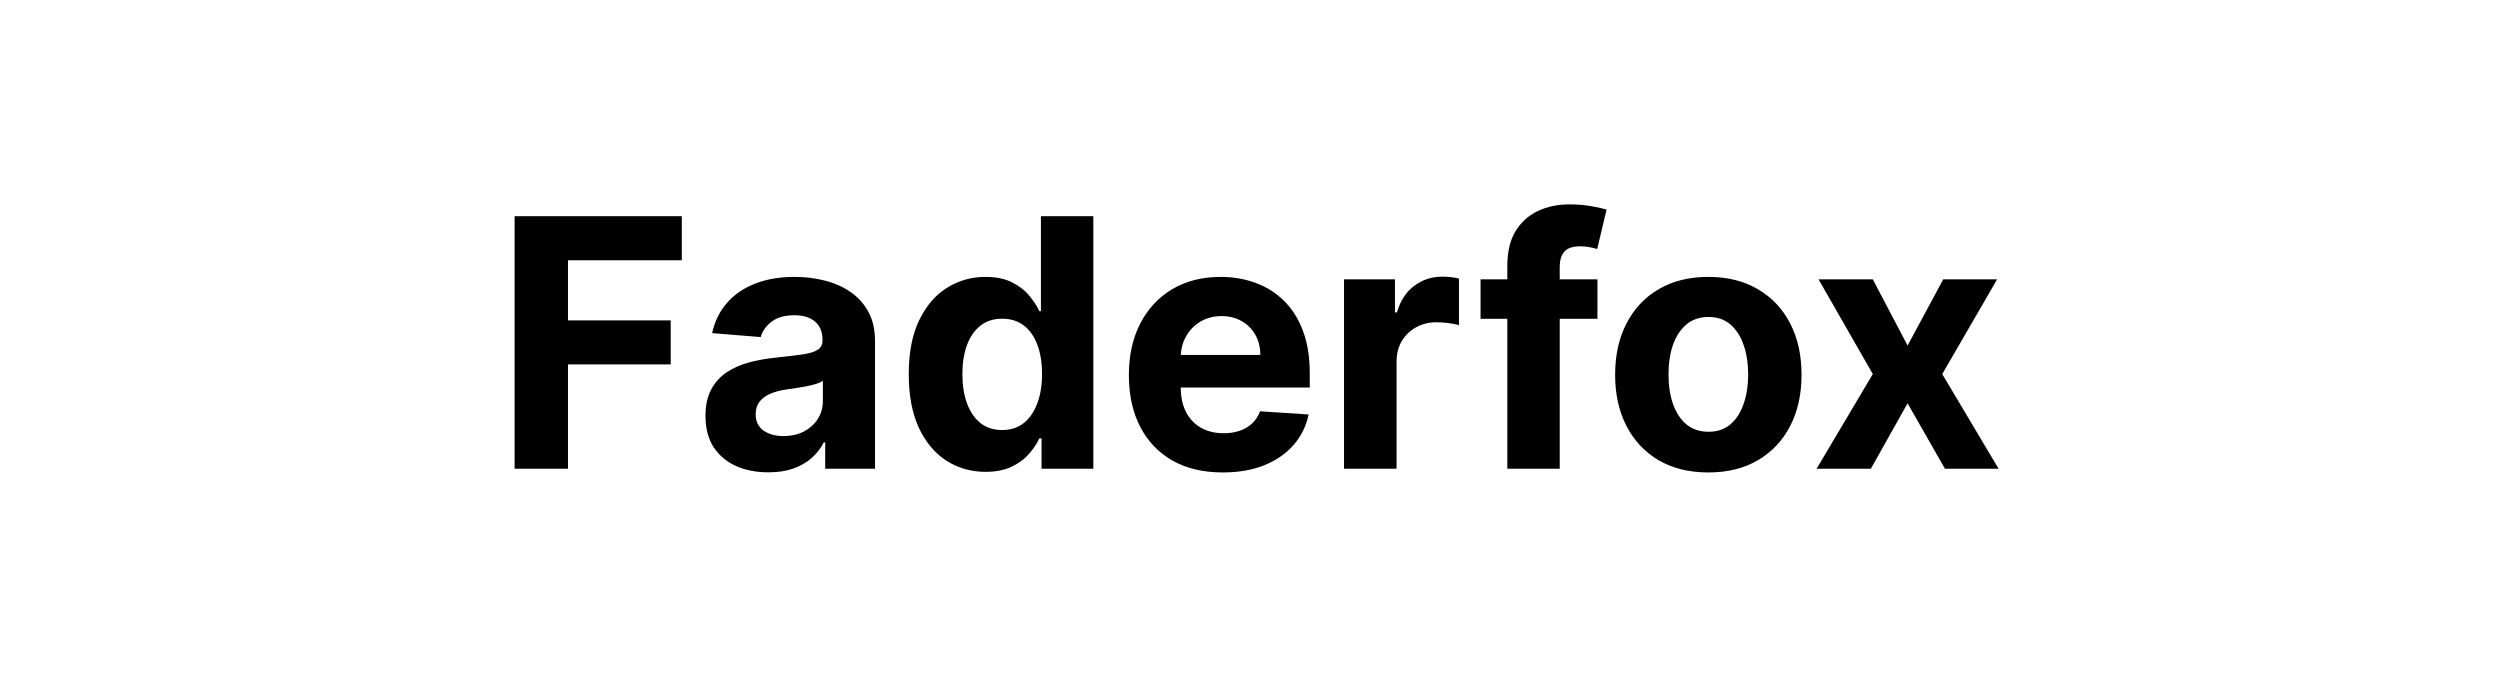 <svg width="144" height="40" viewBox="0 0 144 40" fill="none" xmlns="http://www.w3.org/2000/svg">
<path d="M29.641 27V12.454H39.272V14.99H32.716V18.456H38.633V20.991H32.716V27H29.641ZM44.258 27.206C43.562 27.206 42.941 27.085 42.397 26.844C41.852 26.598 41.422 26.235 41.104 25.757C40.792 25.274 40.636 24.673 40.636 23.953C40.636 23.347 40.747 22.838 40.969 22.426C41.192 22.014 41.495 21.683 41.878 21.432C42.262 21.181 42.697 20.991 43.185 20.864C43.678 20.736 44.194 20.646 44.733 20.594C45.368 20.527 45.879 20.466 46.268 20.409C46.656 20.348 46.938 20.258 47.113 20.139C47.288 20.021 47.376 19.846 47.376 19.614V19.571C47.376 19.121 47.233 18.773 46.949 18.527C46.67 18.281 46.272 18.158 45.756 18.158C45.212 18.158 44.779 18.278 44.456 18.52C44.135 18.757 43.922 19.055 43.817 19.415L41.019 19.188C41.161 18.525 41.44 17.952 41.857 17.469C42.274 16.981 42.811 16.607 43.469 16.347C44.132 16.081 44.899 15.949 45.77 15.949C46.377 15.949 46.956 16.02 47.511 16.162C48.069 16.304 48.564 16.524 48.995 16.822C49.431 17.121 49.774 17.504 50.025 17.973C50.276 18.437 50.401 18.993 50.401 19.642V27H47.532V25.487H47.447C47.271 25.828 47.037 26.129 46.743 26.389C46.45 26.645 46.097 26.846 45.685 26.993C45.273 27.135 44.797 27.206 44.258 27.206ZM45.124 25.118C45.569 25.118 45.962 25.03 46.303 24.855C46.644 24.675 46.911 24.434 47.106 24.131C47.3 23.828 47.397 23.484 47.397 23.101V21.943C47.302 22.005 47.172 22.062 47.006 22.114C46.845 22.161 46.663 22.206 46.459 22.249C46.256 22.287 46.052 22.322 45.849 22.355C45.645 22.384 45.46 22.41 45.295 22.433C44.94 22.485 44.629 22.568 44.364 22.682C44.099 22.796 43.893 22.949 43.746 23.143C43.599 23.333 43.526 23.57 43.526 23.854C43.526 24.266 43.675 24.581 43.974 24.798C44.277 25.011 44.66 25.118 45.124 25.118ZM56.768 27.178C55.94 27.178 55.189 26.965 54.517 26.538C53.849 26.108 53.319 25.475 52.926 24.642C52.538 23.804 52.344 22.776 52.344 21.56C52.344 20.31 52.545 19.27 52.947 18.442C53.35 17.608 53.885 16.986 54.552 16.574C55.225 16.157 55.961 15.949 56.761 15.949C57.372 15.949 57.881 16.053 58.288 16.261C58.7 16.465 59.032 16.721 59.282 17.028C59.538 17.331 59.732 17.63 59.865 17.923H59.957V12.454H62.976V27H59.993V25.253H59.865C59.723 25.556 59.522 25.857 59.261 26.155C59.005 26.448 58.672 26.692 58.26 26.886C57.853 27.081 57.355 27.178 56.768 27.178ZM57.727 24.77C58.215 24.77 58.627 24.637 58.963 24.372C59.304 24.102 59.564 23.726 59.744 23.243C59.929 22.76 60.021 22.194 60.021 21.546C60.021 20.897 59.931 20.333 59.751 19.855C59.571 19.377 59.311 19.008 58.97 18.747C58.629 18.487 58.215 18.357 57.727 18.357C57.23 18.357 56.811 18.491 56.47 18.761C56.129 19.031 55.871 19.405 55.696 19.884C55.521 20.362 55.433 20.916 55.433 21.546C55.433 22.18 55.521 22.741 55.696 23.229C55.876 23.712 56.134 24.09 56.47 24.365C56.811 24.635 57.23 24.77 57.727 24.77ZM70.435 27.213C69.313 27.213 68.347 26.986 67.537 26.531C66.732 26.072 66.112 25.423 65.676 24.585C65.241 23.742 65.023 22.746 65.023 21.595C65.023 20.473 65.241 19.488 65.676 18.641C66.112 17.793 66.725 17.133 67.516 16.659C68.311 16.186 69.244 15.949 70.314 15.949C71.034 15.949 71.704 16.065 72.324 16.297C72.949 16.524 73.493 16.867 73.958 17.327C74.426 17.786 74.791 18.364 75.051 19.06C75.312 19.751 75.442 20.561 75.442 21.489V22.32H66.23V20.445H72.594C72.594 20.009 72.499 19.623 72.31 19.287C72.12 18.951 71.858 18.688 71.522 18.499C71.19 18.305 70.804 18.207 70.364 18.207C69.904 18.207 69.497 18.314 69.142 18.527C68.792 18.735 68.517 19.017 68.318 19.372C68.12 19.723 68.018 20.113 68.013 20.544V22.327C68.013 22.866 68.112 23.333 68.311 23.726C68.515 24.119 68.801 24.422 69.171 24.635C69.54 24.848 69.978 24.954 70.485 24.954C70.821 24.954 71.129 24.907 71.408 24.812C71.687 24.718 71.926 24.576 72.125 24.386C72.324 24.197 72.476 23.965 72.58 23.69L75.378 23.875C75.236 24.547 74.945 25.134 74.504 25.636C74.069 26.134 73.505 26.522 72.814 26.801C72.127 27.076 71.335 27.213 70.435 27.213ZM77.416 27V16.091H80.35V17.994H80.463C80.662 17.317 80.996 16.806 81.465 16.46C81.933 16.11 82.473 15.935 83.084 15.935C83.236 15.935 83.399 15.944 83.574 15.963C83.749 15.982 83.903 16.008 84.036 16.041V18.726C83.894 18.683 83.697 18.645 83.446 18.612C83.195 18.579 82.966 18.562 82.757 18.562C82.312 18.562 81.915 18.66 81.564 18.854C81.219 19.043 80.944 19.308 80.74 19.649C80.541 19.99 80.442 20.383 80.442 20.828V27H77.416ZM92.013 16.091V18.364H85.28V16.091H92.013ZM86.822 27V15.303C86.822 14.512 86.975 13.856 87.283 13.335C87.596 12.814 88.022 12.424 88.562 12.163C89.101 11.903 89.715 11.773 90.401 11.773C90.865 11.773 91.289 11.808 91.672 11.879C92.061 11.95 92.35 12.014 92.539 12.071L91.999 14.344C91.881 14.306 91.734 14.27 91.559 14.237C91.388 14.204 91.213 14.188 91.033 14.188C90.588 14.188 90.278 14.292 90.103 14.5C89.928 14.704 89.84 14.99 89.84 15.359V27H86.822ZM98.4 27.213C97.297 27.213 96.343 26.979 95.538 26.51C94.738 26.037 94.12 25.378 93.684 24.535C93.249 23.688 93.031 22.706 93.031 21.588C93.031 20.461 93.249 19.476 93.684 18.634C94.12 17.786 94.738 17.128 95.538 16.659C96.343 16.186 97.297 15.949 98.4 15.949C99.503 15.949 100.455 16.186 101.255 16.659C102.06 17.128 102.68 17.786 103.116 18.634C103.552 19.476 103.769 20.461 103.769 21.588C103.769 22.706 103.552 23.688 103.116 24.535C102.68 25.378 102.06 26.037 101.255 26.51C100.455 26.979 99.503 27.213 98.4 27.213ZM98.414 24.869C98.916 24.869 99.335 24.727 99.671 24.443C100.008 24.154 100.261 23.761 100.431 23.264C100.606 22.767 100.694 22.201 100.694 21.567C100.694 20.932 100.606 20.366 100.431 19.869C100.261 19.372 100.008 18.979 99.671 18.69C99.335 18.401 98.916 18.257 98.414 18.257C97.908 18.257 97.481 18.401 97.136 18.69C96.795 18.979 96.537 19.372 96.362 19.869C96.191 20.366 96.106 20.932 96.106 21.567C96.106 22.201 96.191 22.767 96.362 23.264C96.537 23.761 96.795 24.154 97.136 24.443C97.481 24.727 97.908 24.869 98.414 24.869ZM107.874 16.091L109.877 19.905L111.93 16.091H115.034L111.873 21.546L115.119 27H112.029L109.877 23.229L107.761 27H104.636L107.874 21.546L104.749 16.091H107.874Z" fill="black"/>
</svg>
